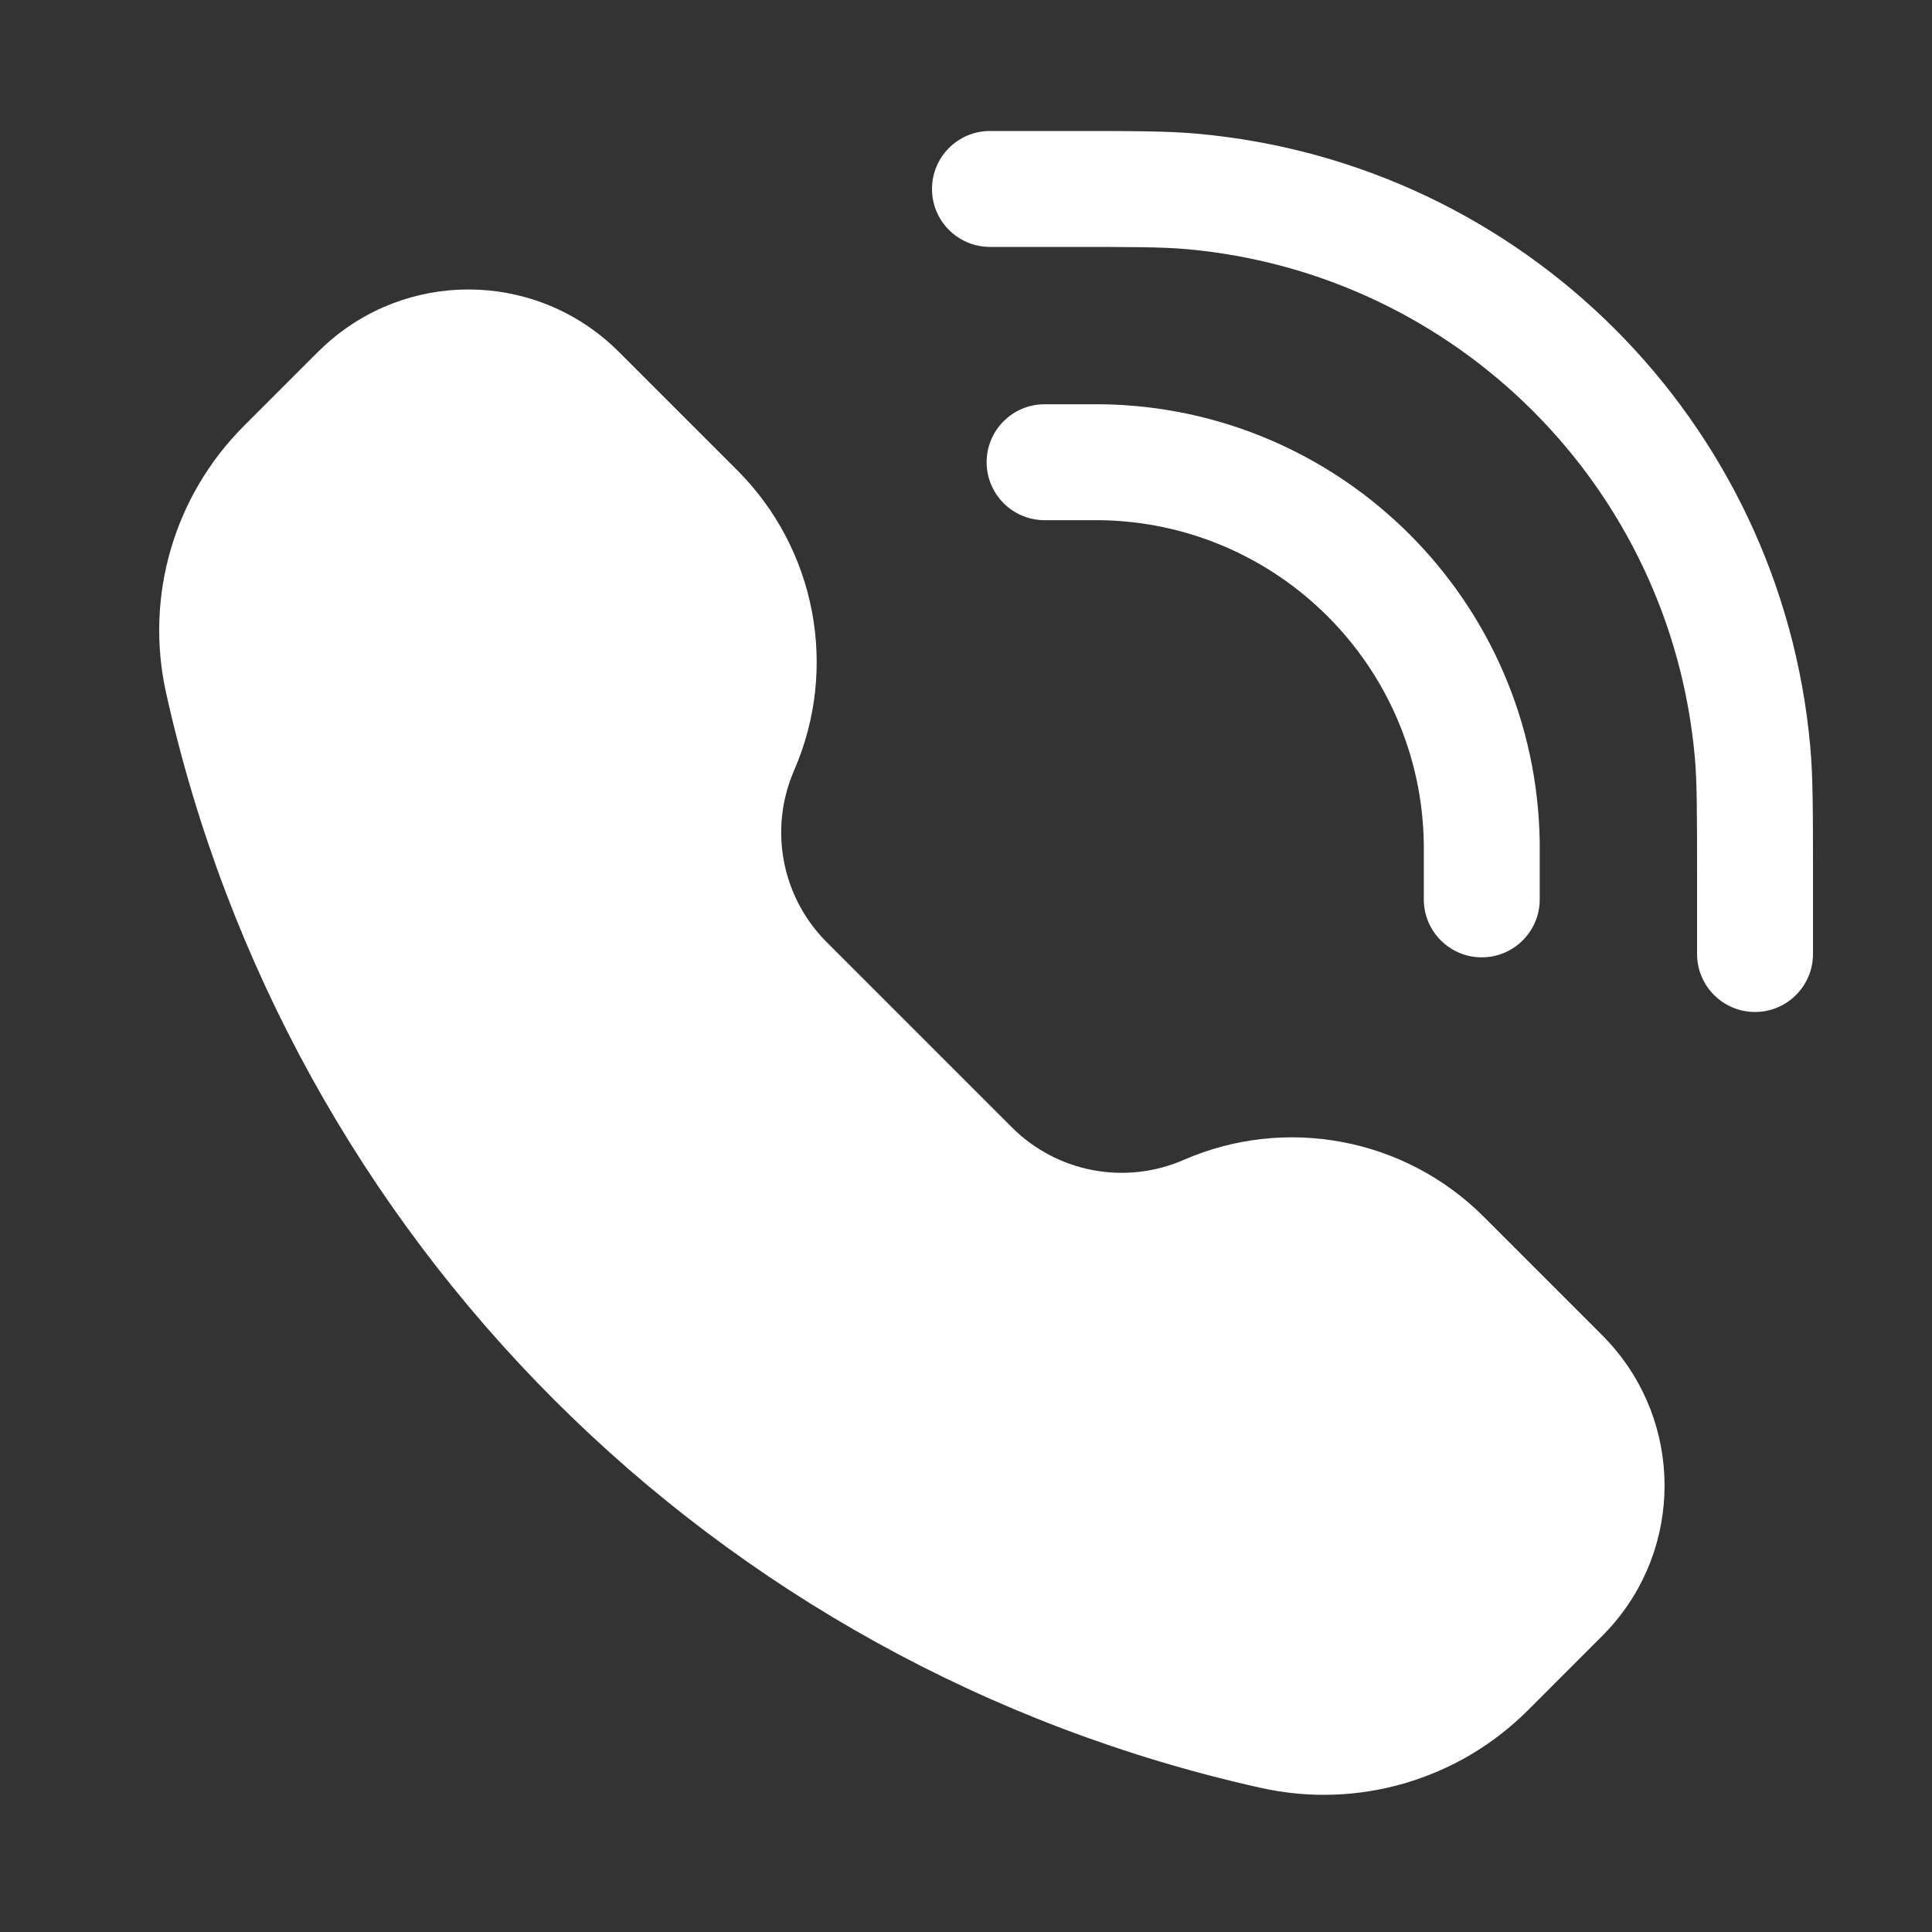 <svg width="25" height="25" viewBox="0 0 25 25" fill="none" xmlns="http://www.w3.org/2000/svg">
<rect x="0" y="0" width="25" height="25" fill="#333333" stroke="none"/>
<path d="M13.8 3.195C14.661 3.195 15.042 3.196 15.356 3.224C18.85 3.537 21.618 6.305 21.931 9.799C21.959 10.113 21.96 10.494 21.96 11.355V12.345C21.96 12.759 22.296 13.095 22.71 13.095C23.124 13.095 23.46 12.759 23.46 12.345V11.304C23.46 10.508 23.46 10.055 23.425 9.665C23.048 5.449 19.706 2.108 15.49 1.73C15.101 1.695 14.648 1.695 13.851 1.695H12.81C12.396 1.695 12.06 2.031 12.06 2.445C12.06 2.86 12.396 3.195 12.81 3.195L13.8 3.195Z" fill="white"/>
<path d="M7.922 4.471C6.87 3.504 5.253 3.504 4.201 4.471C4.158 4.51 4.112 4.556 4.052 4.616L3.155 5.513C2.251 6.417 1.872 7.718 2.149 8.965C3.721 16.039 9.246 21.564 16.32 23.136C17.567 23.413 18.868 23.034 19.771 22.131L20.669 21.233C20.729 21.173 20.775 21.127 20.814 21.084C21.781 20.032 21.781 18.415 20.814 17.363C20.775 17.32 20.729 17.274 20.669 17.214L19.2 15.745C18.18 14.725 16.639 14.433 15.317 15.009C14.559 15.339 13.678 15.172 13.094 14.588L10.697 12.191C10.113 11.607 9.946 10.726 10.276 9.968C10.852 8.646 10.56 7.105 9.54 6.085L8.071 4.616C8.011 4.556 7.965 4.51 7.922 4.471Z" fill="white"/>
<path d="M13.517 5.231C13.103 5.231 12.767 5.567 12.767 5.981C12.767 6.395 13.103 6.731 13.517 6.731H14.083C14.17 6.731 14.206 6.731 14.235 6.731C16.535 6.764 18.391 8.62 18.424 10.92C18.424 10.949 18.424 10.985 18.424 11.072V11.638C18.424 12.052 18.76 12.388 19.174 12.388C19.588 12.388 19.924 12.052 19.924 11.638V11.065C19.924 10.987 19.924 10.94 19.924 10.899C19.879 7.787 17.368 5.276 14.257 5.231C14.215 5.231 14.168 5.231 14.09 5.231H13.517Z" fill="white"/>
</svg>
